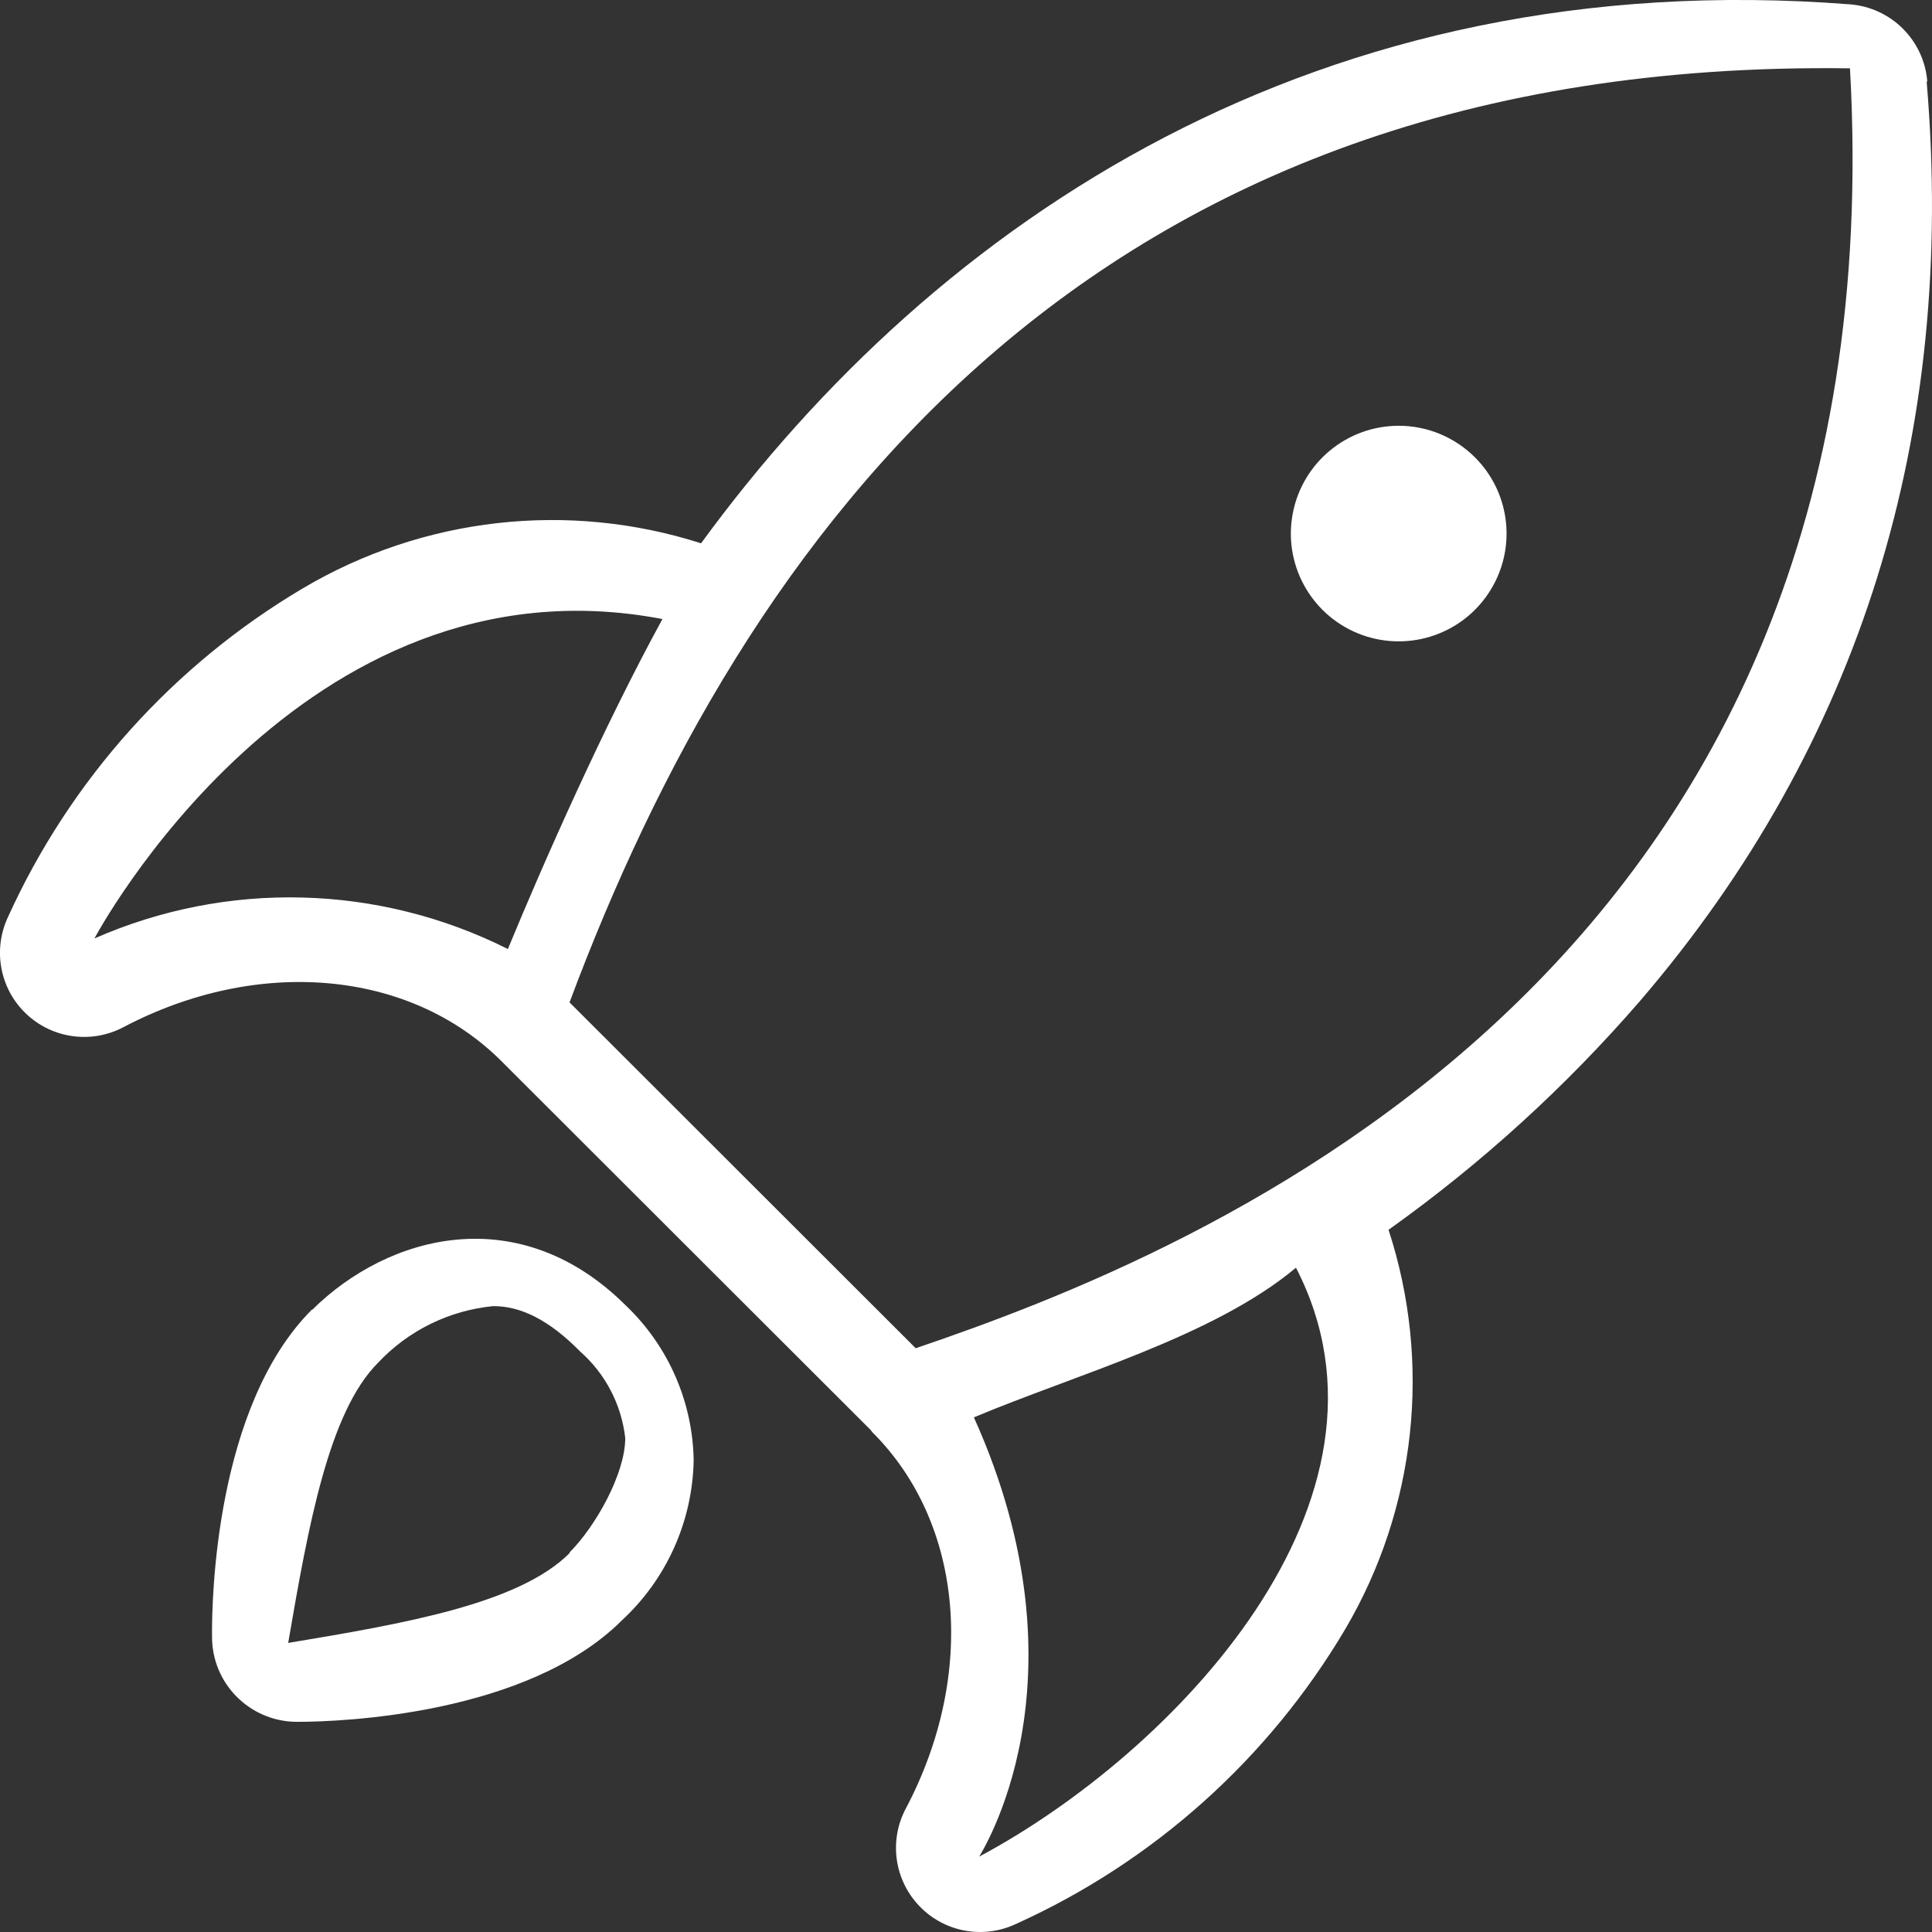 <?xml version="1.0" encoding="UTF-8"?>
<svg width="24px" height="24px" viewBox="0 0 24 24" version="1.1" xmlns="http://www.w3.org/2000/svg" xmlns:xlink="http://www.w3.org/1999/xlink">
    <rect x="0" y="0" width="24" height="24" fill="#333333" stroke="none"/>
    <title>icon立即交易</title>
    <g id="Pages" stroke="none" stroke-width="1" fill="none" fill-rule="evenodd">
        <g id="SGX-CNH-移动端-产品" transform="translate(-198, -2514)" fill="#FFFFFF" fill-rule="nonzero">
            <g id="icon立即交易" transform="translate(198, 2514)">
                <path d="M23.941,1.007 C23.898,0.497 23.491,0.094 22.981,0.054 C16.39,-0.459 11.641,2.732 8.709,6.749 C7.055,6.22 5.255,6.424 3.761,7.309 C2.151,8.263 0.872,9.688 0.099,11.392 C-0.092,11.799 -0.002,12.282 0.323,12.592 C0.648,12.902 1.135,12.97 1.533,12.76 C3.203,11.881 5.085,12.046 6.222,13.175 L10.817,17.765 C10.817,17.765 10.83,17.785 10.839,17.794 C11.969,18.921 12.134,20.798 11.252,22.467 C11.041,22.864 11.109,23.352 11.42,23.677 C11.731,24.003 12.216,24.092 12.623,23.899 C14.33,23.127 15.757,21.849 16.711,20.238 C17.593,18.738 17.789,16.931 17.249,15.277 C18.401,14.456 19.45,13.501 20.375,12.432 C23.108,9.246 24.305,5.405 23.934,1.018 L23.941,1.007 Z M8.229,7.69 C7.497,9.029 6.755,10.709 6.309,11.789 C4.702,10.982 2.819,10.934 1.173,11.658 C1.173,11.658 3.73,6.831 8.229,7.69 Z M12.098,17.607 C13.355,17.078 15.072,16.607 16.099,15.748 C17.589,18.633 14.579,21.773 12.165,23.063 C12.156,23.063 13.588,20.914 12.098,17.607 L12.098,17.607 Z M11.375,16.748 L7.075,12.452 C9.229,6.684 13.487,0.715 22.981,0.849 C23.61,12.088 14.878,15.56 11.37,16.75 L11.375,16.748 Z M18.323,5.682 C18.775,6.134 18.844,6.841 18.489,7.372 C18.135,7.903 17.454,8.109 16.864,7.866 C16.273,7.622 15.937,6.995 16.061,6.369 C16.185,5.743 16.733,5.291 17.372,5.289 C17.729,5.288 18.071,5.43 18.323,5.682 Z M3.877,16.266 C2.676,17.464 2.629,19.865 2.634,20.329 C2.631,20.907 3.094,21.379 3.672,21.389 L3.705,21.389 C4.243,21.389 6.55,21.3 7.724,20.13 C8.281,19.616 8.603,18.897 8.617,18.14 C8.605,17.414 8.303,16.723 7.778,16.221 C6.456,14.902 4.831,15.328 3.877,16.272 L3.877,16.266 Z M7.075,19.294 C6.445,19.923 5.029,20.168 3.58,20.409 C3.83,18.952 4.085,17.538 4.697,16.928 C5.072,16.528 5.581,16.278 6.128,16.225 C6.461,16.225 6.813,16.388 7.206,16.788 C7.52,17.064 7.72,17.448 7.767,17.863 C7.767,18.31 7.396,18.963 7.077,19.283 L7.075,19.294 Z" id="形状"></path>
            </g>
        </g>
    </g>
</svg>